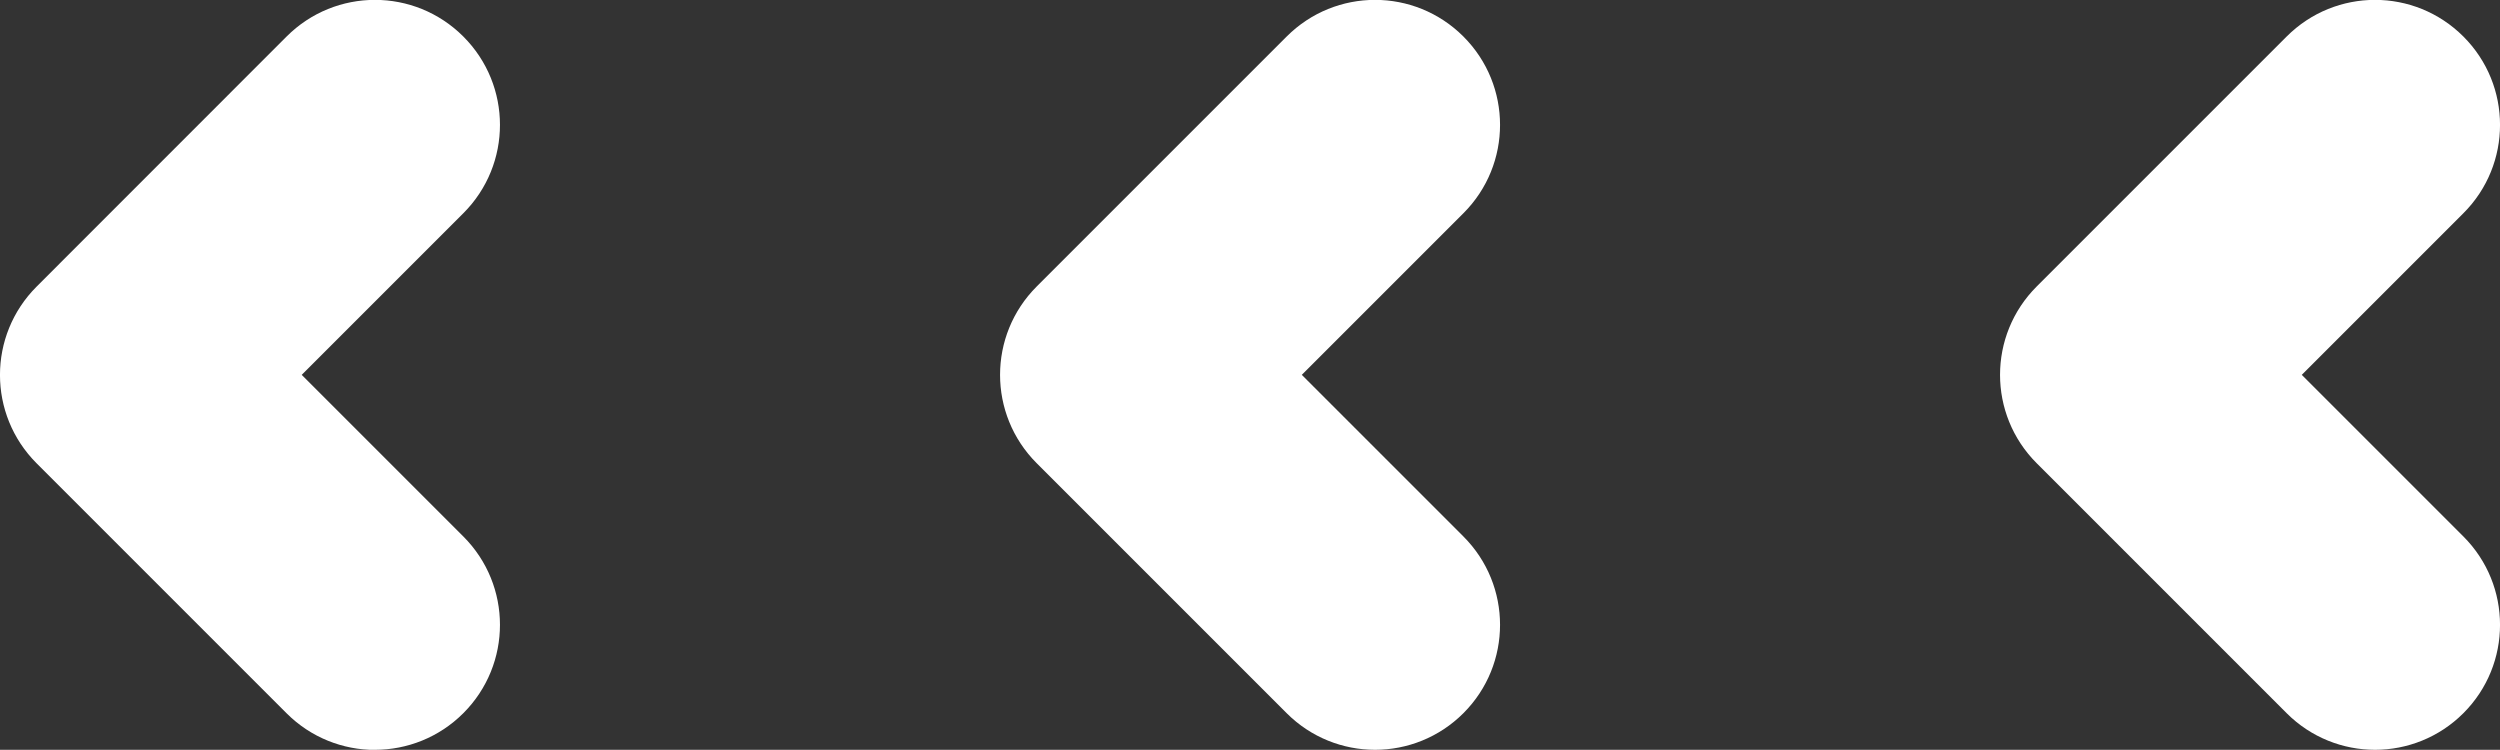 <?xml version="1.0" encoding="UTF-8"?>
<svg id="Layer_2" data-name="Layer 2" xmlns="http://www.w3.org/2000/svg" width="251.23" height="75.35" viewBox="0 0 251.23 75.35">
  <rect x="0" y="0" width="251.23" height="75.35" fill="#333333" stroke="none"/>
  <defs>
    <style>
      .cls-1 {
        fill: #fff;
      }
    </style>
  </defs>
  <g id="ART">
    <g>
      <path class="cls-1" d="M238.67,75.35c3.21,0,6.43-1.23,8.88-3.68,4.91-4.91,4.91-12.85,0-17.76l-16.24-16.24,16.24-16.24c4.91-4.91,4.91-12.85,0-17.76-4.91-4.91-12.85-4.91-17.76,0l-25.12,25.12c-4.91,4.91-4.91,12.85,0,17.76l25.12,25.12c2.45,2.45,5.67,3.68,8.88,3.68Z"/>
      <path class="cls-1" d="M138.18,75.35c3.21,0,6.43-1.23,8.88-3.68,4.91-4.91,4.91-12.85,0-17.76l-16.24-16.24,16.24-16.24c4.91-4.91,4.91-12.85,0-17.76-4.91-4.91-12.85-4.91-17.76,0l-25.12,25.12c-4.91,4.91-4.91,12.85,0,17.76l25.12,25.12c2.45,2.45,5.67,3.68,8.88,3.68Z"/>
      <path class="cls-1" d="M37.68,75.35c3.21,0,6.43-1.23,8.88-3.68,4.91-4.91,4.91-12.85,0-17.76l-16.24-16.24,16.24-16.24c4.91-4.91,4.91-12.85,0-17.76-4.91-4.91-12.85-4.91-17.76,0L3.68,28.8c-4.91,4.91-4.91,12.85,0,17.76l25.12,25.12c2.45,2.45,5.67,3.68,8.88,3.68Z"/>
    </g>
  </g>
</svg>